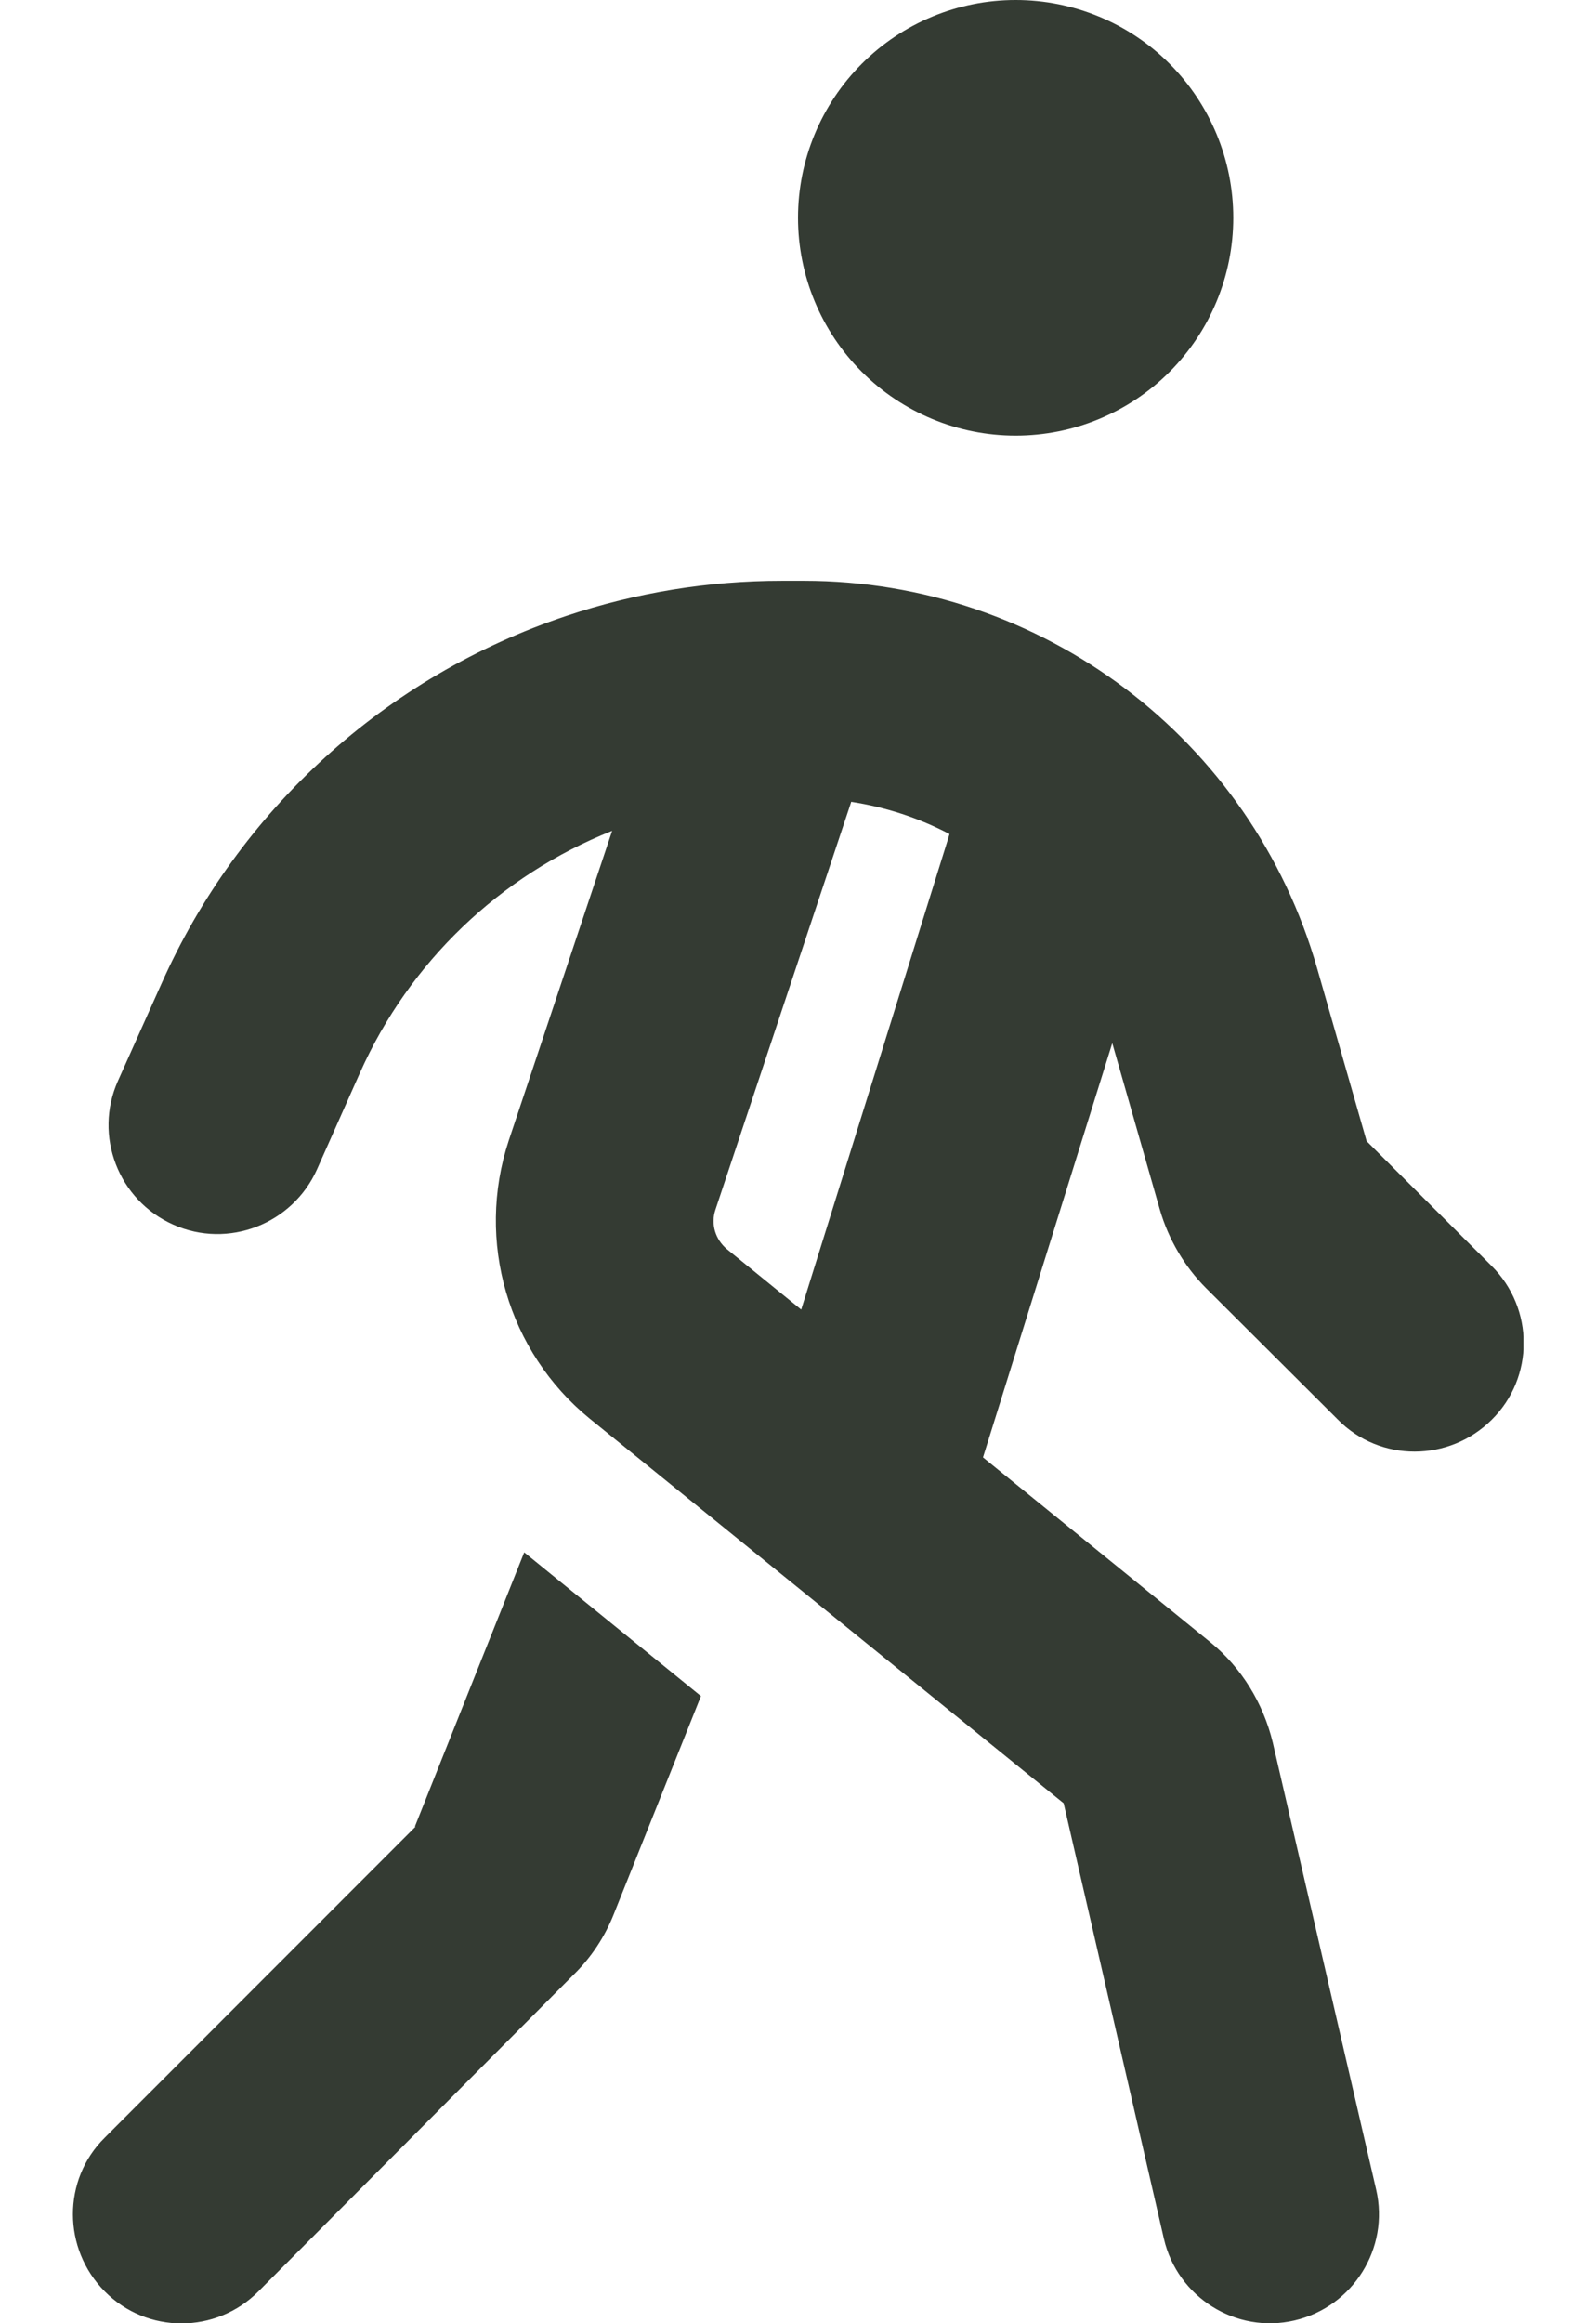 <svg width="11" height="16" viewBox="0 0 11 16" fill="none" xmlns="http://www.w3.org/2000/svg">
<g clip-path="url(#clip0_4334_5126)">
<path d="M5.5 1.5C5.5 1.102 5.658 0.721 5.94 0.439C6.221 0.158 6.602 0 7 0C7.398 0 7.78 0.158 8.061 0.439C8.342 0.721 8.5 1.102 8.5 1.5C8.5 1.898 8.342 2.279 8.061 2.561C7.78 2.842 7.398 3 7 3C6.602 3 6.221 2.842 5.94 2.561C5.658 2.279 5.5 1.898 5.5 1.5ZM5.866 5.525L4.931 8.331C4.897 8.431 4.931 8.537 5.01 8.603L5.522 9.019L6.535 5.775C6.538 5.766 6.541 5.753 6.544 5.744C6.335 5.634 6.106 5.559 5.866 5.522V5.525ZM7.666 7.184L6.775 10.037L8.341 11.309C8.556 11.484 8.706 11.728 8.772 12L9.485 15.081C9.578 15.484 9.325 15.887 8.922 15.981C8.519 16.075 8.116 15.822 8.022 15.419L7.331 12.419L4.063 9.769C3.5 9.309 3.278 8.547 3.506 7.856L4.219 5.722C3.447 6.028 2.822 6.625 2.481 7.388L2.185 8.053C2.016 8.431 1.572 8.603 1.194 8.434C0.816 8.266 0.644 7.822 0.813 7.444L1.11 6.781C1.644 5.578 2.66 4.656 3.906 4.241C4.385 4.081 4.885 4 5.388 4H5.541C7.181 4 8.625 5.088 9.078 6.669L9.419 7.859L10.281 8.719C10.575 9.012 10.575 9.488 10.281 9.778C9.988 10.069 9.513 10.072 9.222 9.778L8.313 8.872C8.163 8.722 8.053 8.534 7.994 8.331L7.666 7.184ZM2.86 12.578L3.613 10.691L4.831 11.681L4.231 13.181C4.169 13.338 4.075 13.481 3.953 13.6L1.781 15.781C1.488 16.075 1.013 16.075 0.722 15.781C0.431 15.488 0.428 15.012 0.722 14.722L2.863 12.581L2.86 12.578Z" fill="#343B33"/>
</g>
<defs>
<clipPath id="clip0_4334_5126">
<rect width="10" height="16" fill="white" transform="translate(0.5)"/>
</clipPath>
</defs>
</svg>
